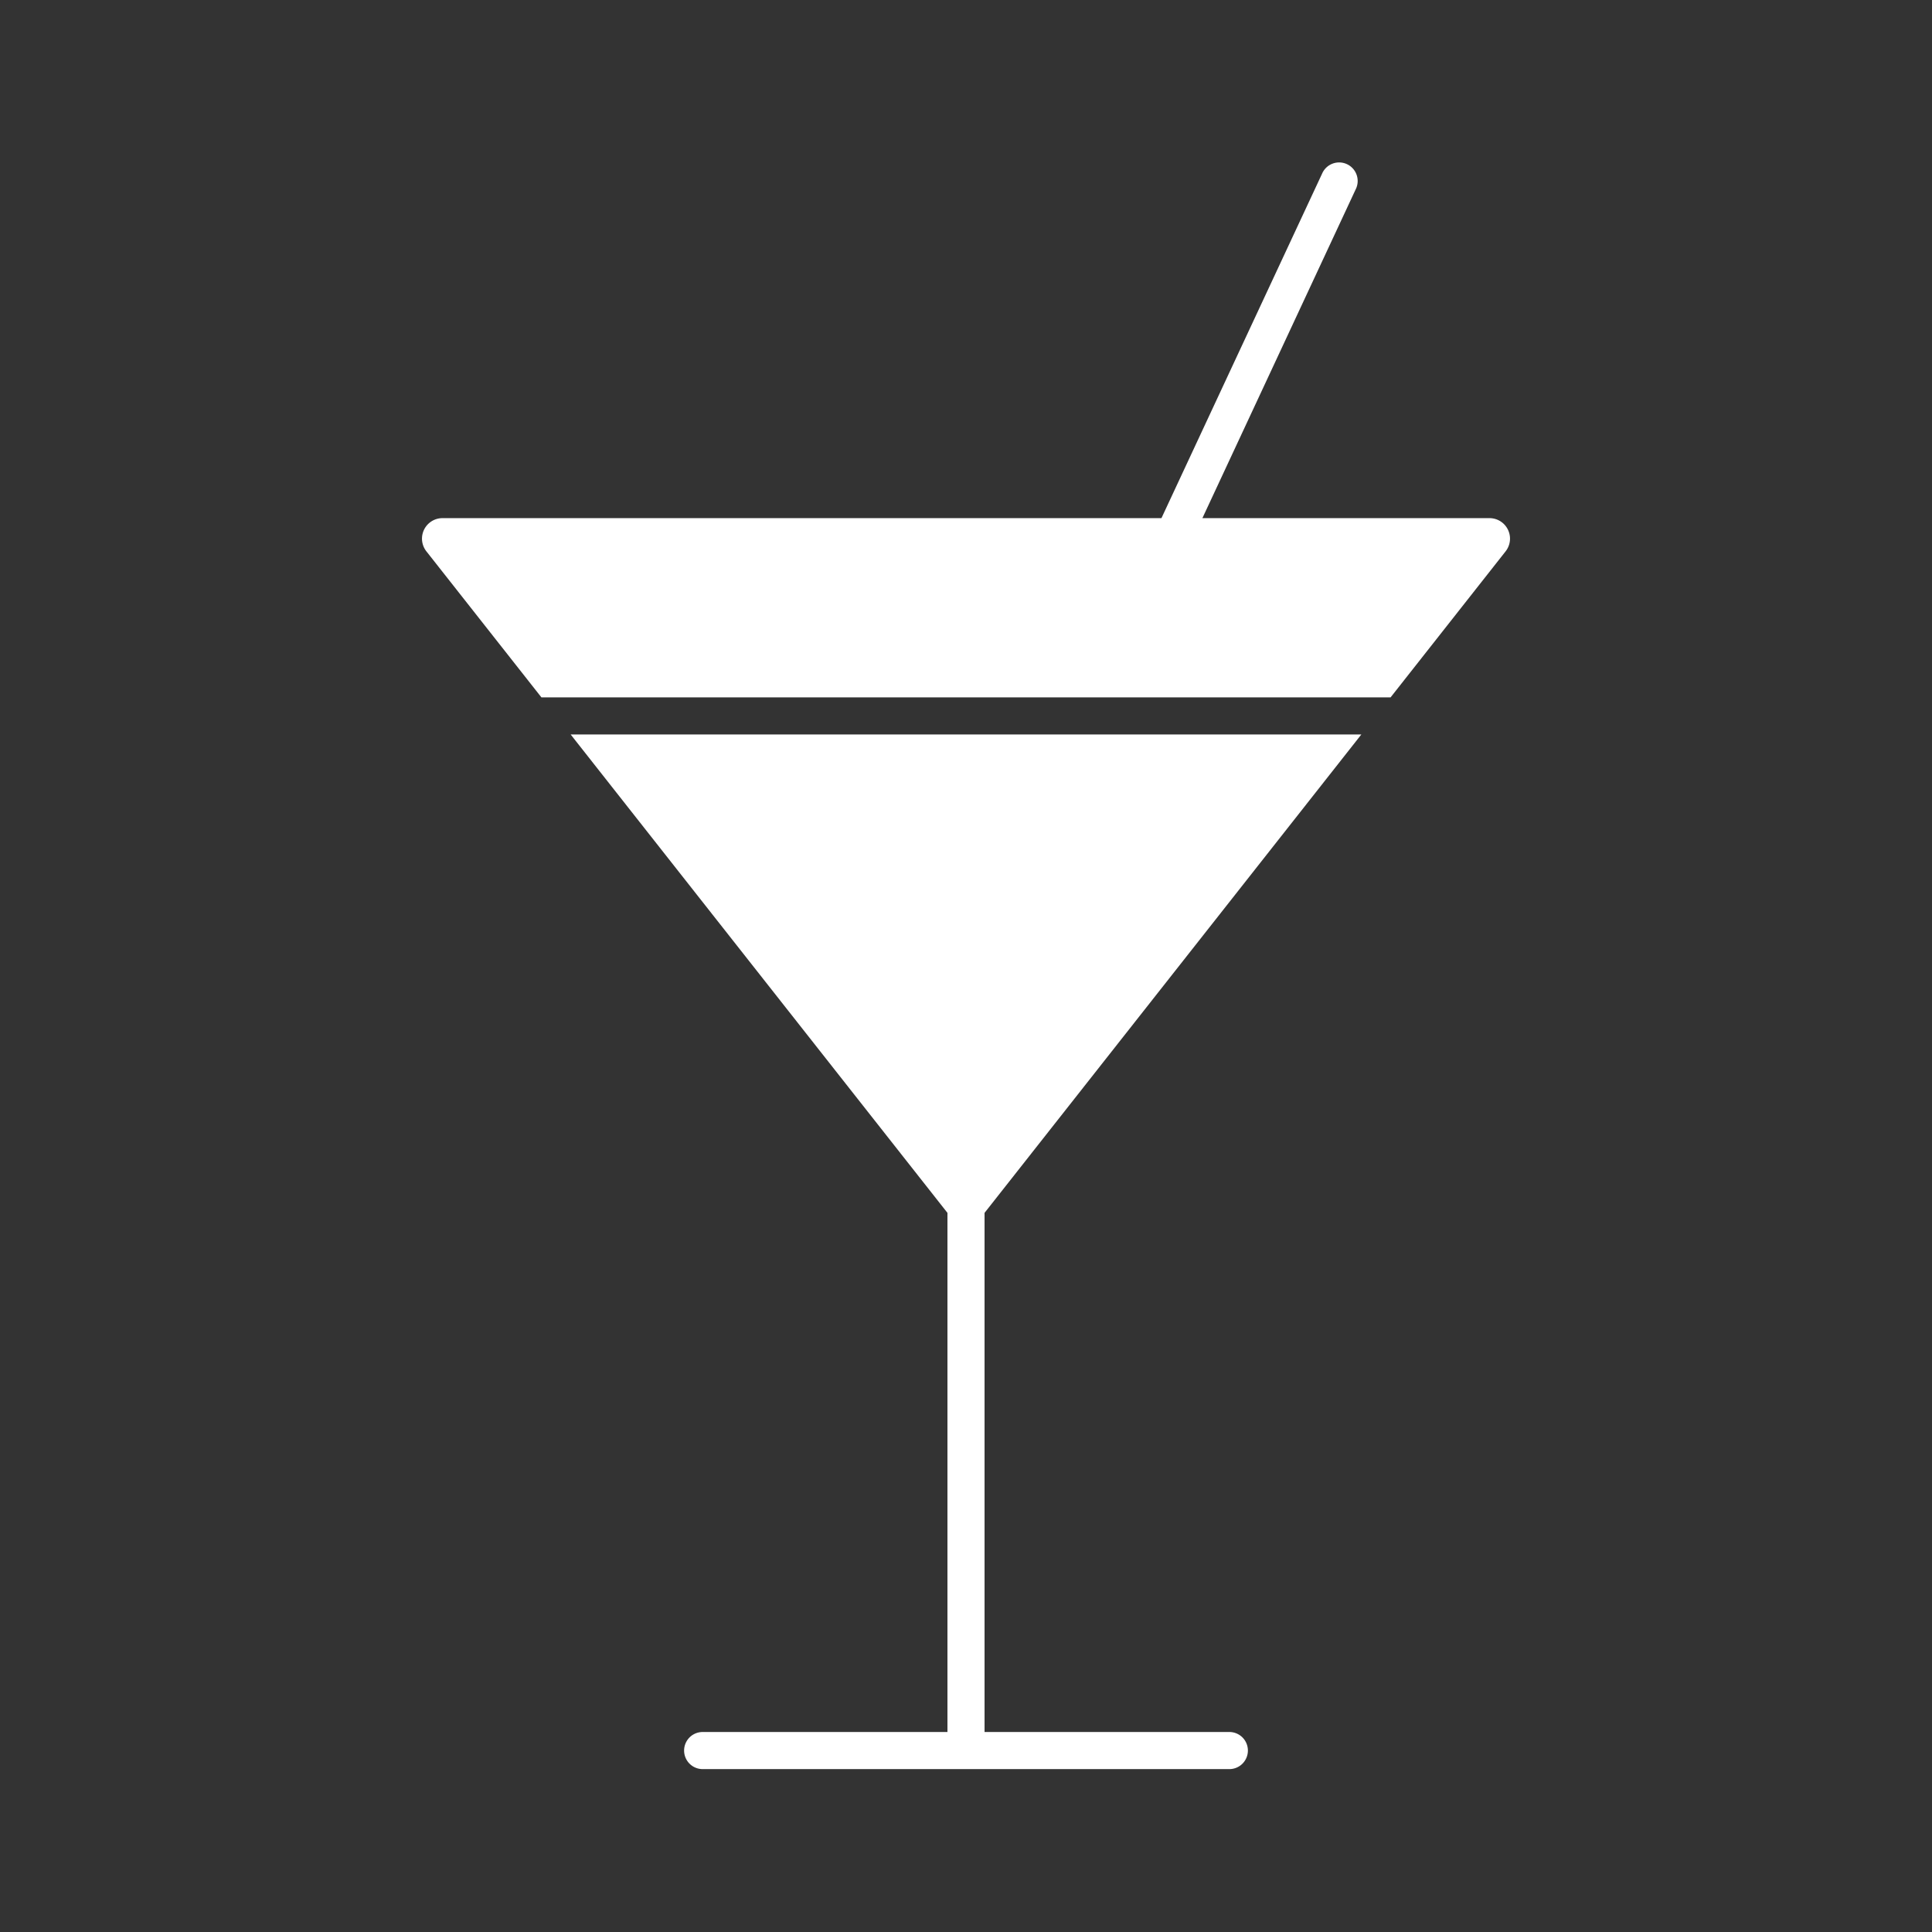 <svg id="Layer_1" data-name="Layer 1" xmlns="http://www.w3.org/2000/svg" viewBox="0 0 1080 1080"><rect x="0" y="0" width="1080" height="1080" fill="#333333" stroke="none"/><defs><style>.cls-1{fill:#fff;}</style></defs><path class="cls-1" d="M697.58,978.57a10.37,10.37,0,0,1-10.36,10.37H392.79a10.37,10.37,0,0,1,0-20.74H529.63V678L319,410.57H761L550.37,678V968.2H687.22A10.36,10.36,0,0,1,697.58,978.57Z"/><path class="cls-1" d="M841.64,308.21l-64.29,81.62H302.65l-64.29-81.62a11.47,11.47,0,0,1,9-18.57h401.9l89.8-192.58a10.37,10.37,0,1,1,18.79,8.76L672.15,289.64H832.63A11.47,11.47,0,0,1,841.64,308.21Z"/></svg>